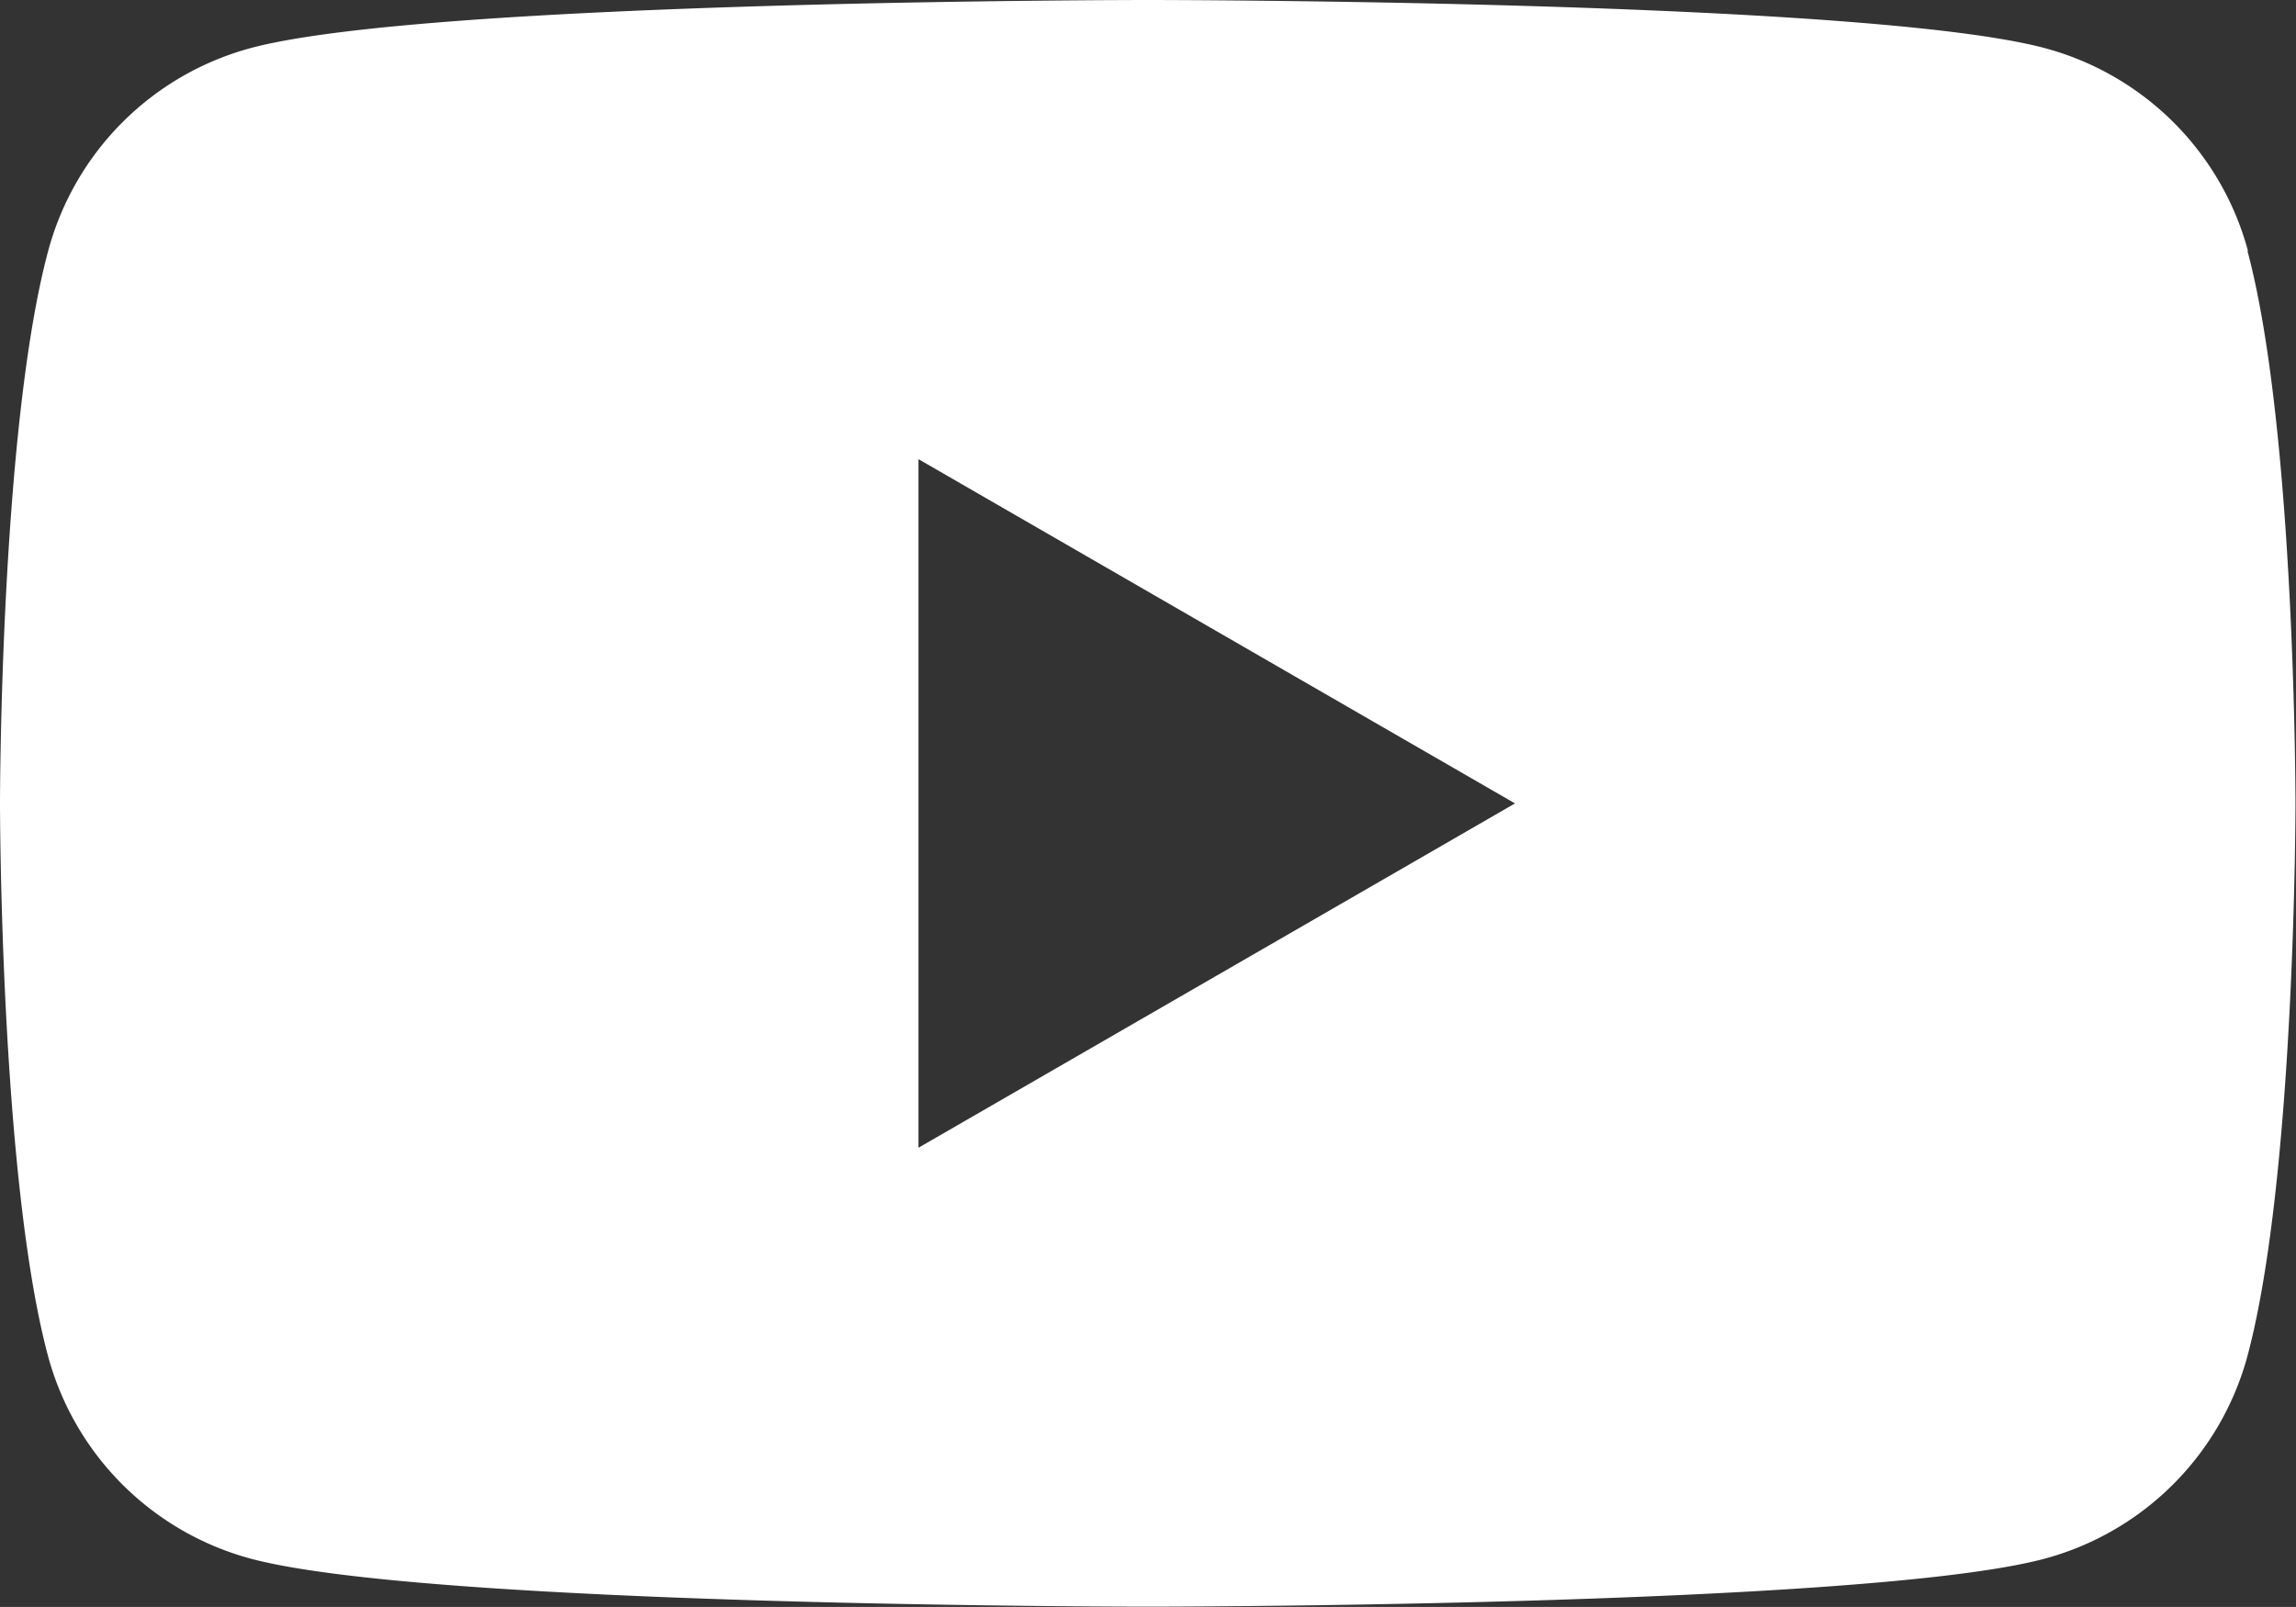 <svg id="グループ_146" data-name="グループ 146" xmlns="http://www.w3.org/2000/svg" xmlns:xlink="http://www.w3.org/1999/xlink" width="39.644" height="27.75" viewBox="0 0 39.644 27.75">
  <rect x="0" y="0" width="39.644" height="27.75" fill="#333333" stroke="none"/>
  <defs>
    <clipPath id="clip-path">
      <rect id="長方形_16" data-name="長方形 16" width="39.644" height="27.75" transform="translate(0 0)" fill="#fff"/>
    </clipPath>
  </defs>
  <g id="グループ_5" data-name="グループ 5" clip-path="url(#clip-path)">
    <path id="パス_6" data-name="パス 6" d="M38.815,4.333a4.964,4.964,0,0,0-3.5-3.5C32.217,0,19.82,0,19.82,0S7.427,0,4.333.829a4.959,4.959,0,0,0-3.5,3.5C0,7.424,0,13.875,0,13.875s0,6.448.829,9.541a4.964,4.964,0,0,0,3.5,3.5c3.093.829,15.487.829,15.487.829s12.4,0,15.49-.829a4.97,4.97,0,0,0,3.5-3.5c.829-3.093.829-9.541.829-9.541s0-6.451-.829-9.541M15.859,19.82V7.929l10.3,5.945Z" transform="translate(0 0)" fill="#fff"/>
  </g>
</svg>
